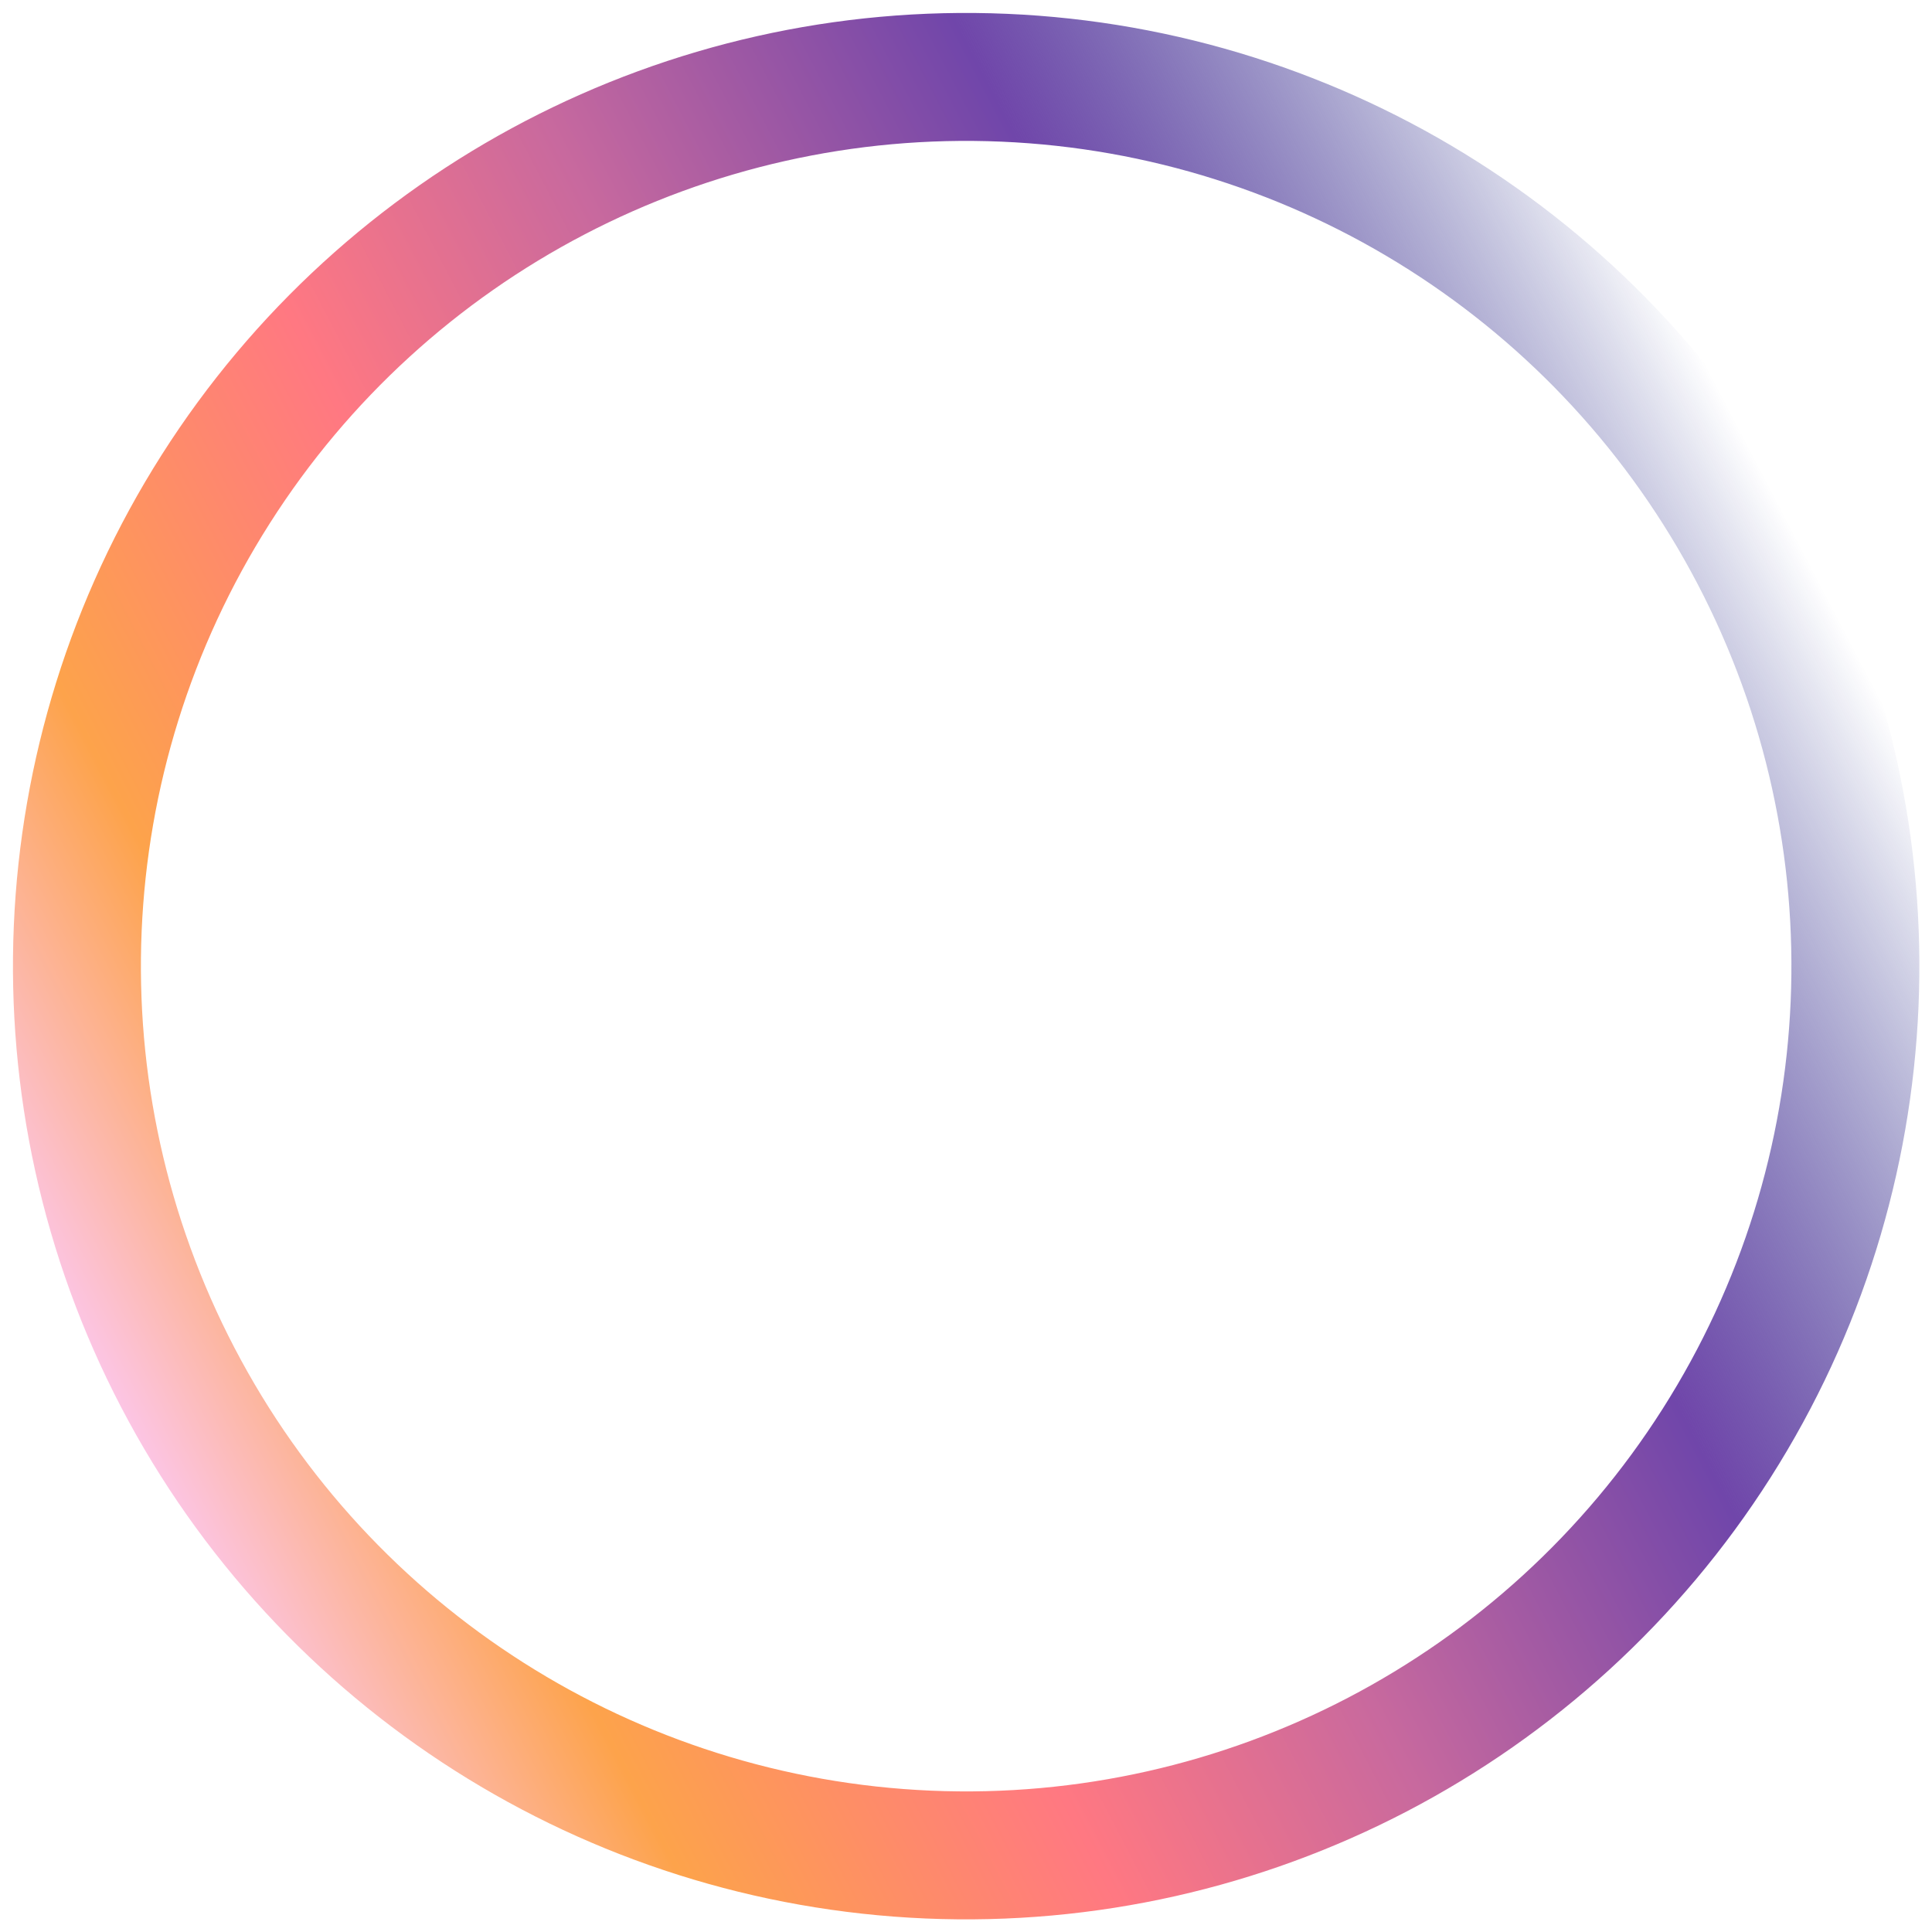 <?xml version="1.0" encoding="UTF-8"?> <svg xmlns="http://www.w3.org/2000/svg" width="151" height="151" viewBox="0 0 151 151" fill="none"> <circle cx="75.513" cy="75.512" r="69.5" transform="rotate(-27.554 75.513 75.512)" stroke="url(#paint0_linear_110_8532)" stroke-width="10"></circle> <defs> <linearGradient id="paint0_linear_110_8532" x1="1.012" y1="75.512" x2="150.012" y2="75.512" gradientUnits="userSpaceOnUse"> <stop stop-color="#FCC5E4"></stop> <stop offset="0.146" stop-color="#FDA34B"></stop> <stop offset="0.344" stop-color="#FF7882"></stop> <stop offset="0.51" stop-color="#C8699E"></stop> <stop offset="0.724" stop-color="#7046AA"></stop> <stop offset="0.99" stop-color="#020F75" stop-opacity="0"></stop> <stop offset="0.99" stop-color="#111D7C" stop-opacity="0"></stop> </linearGradient> </defs> </svg> 